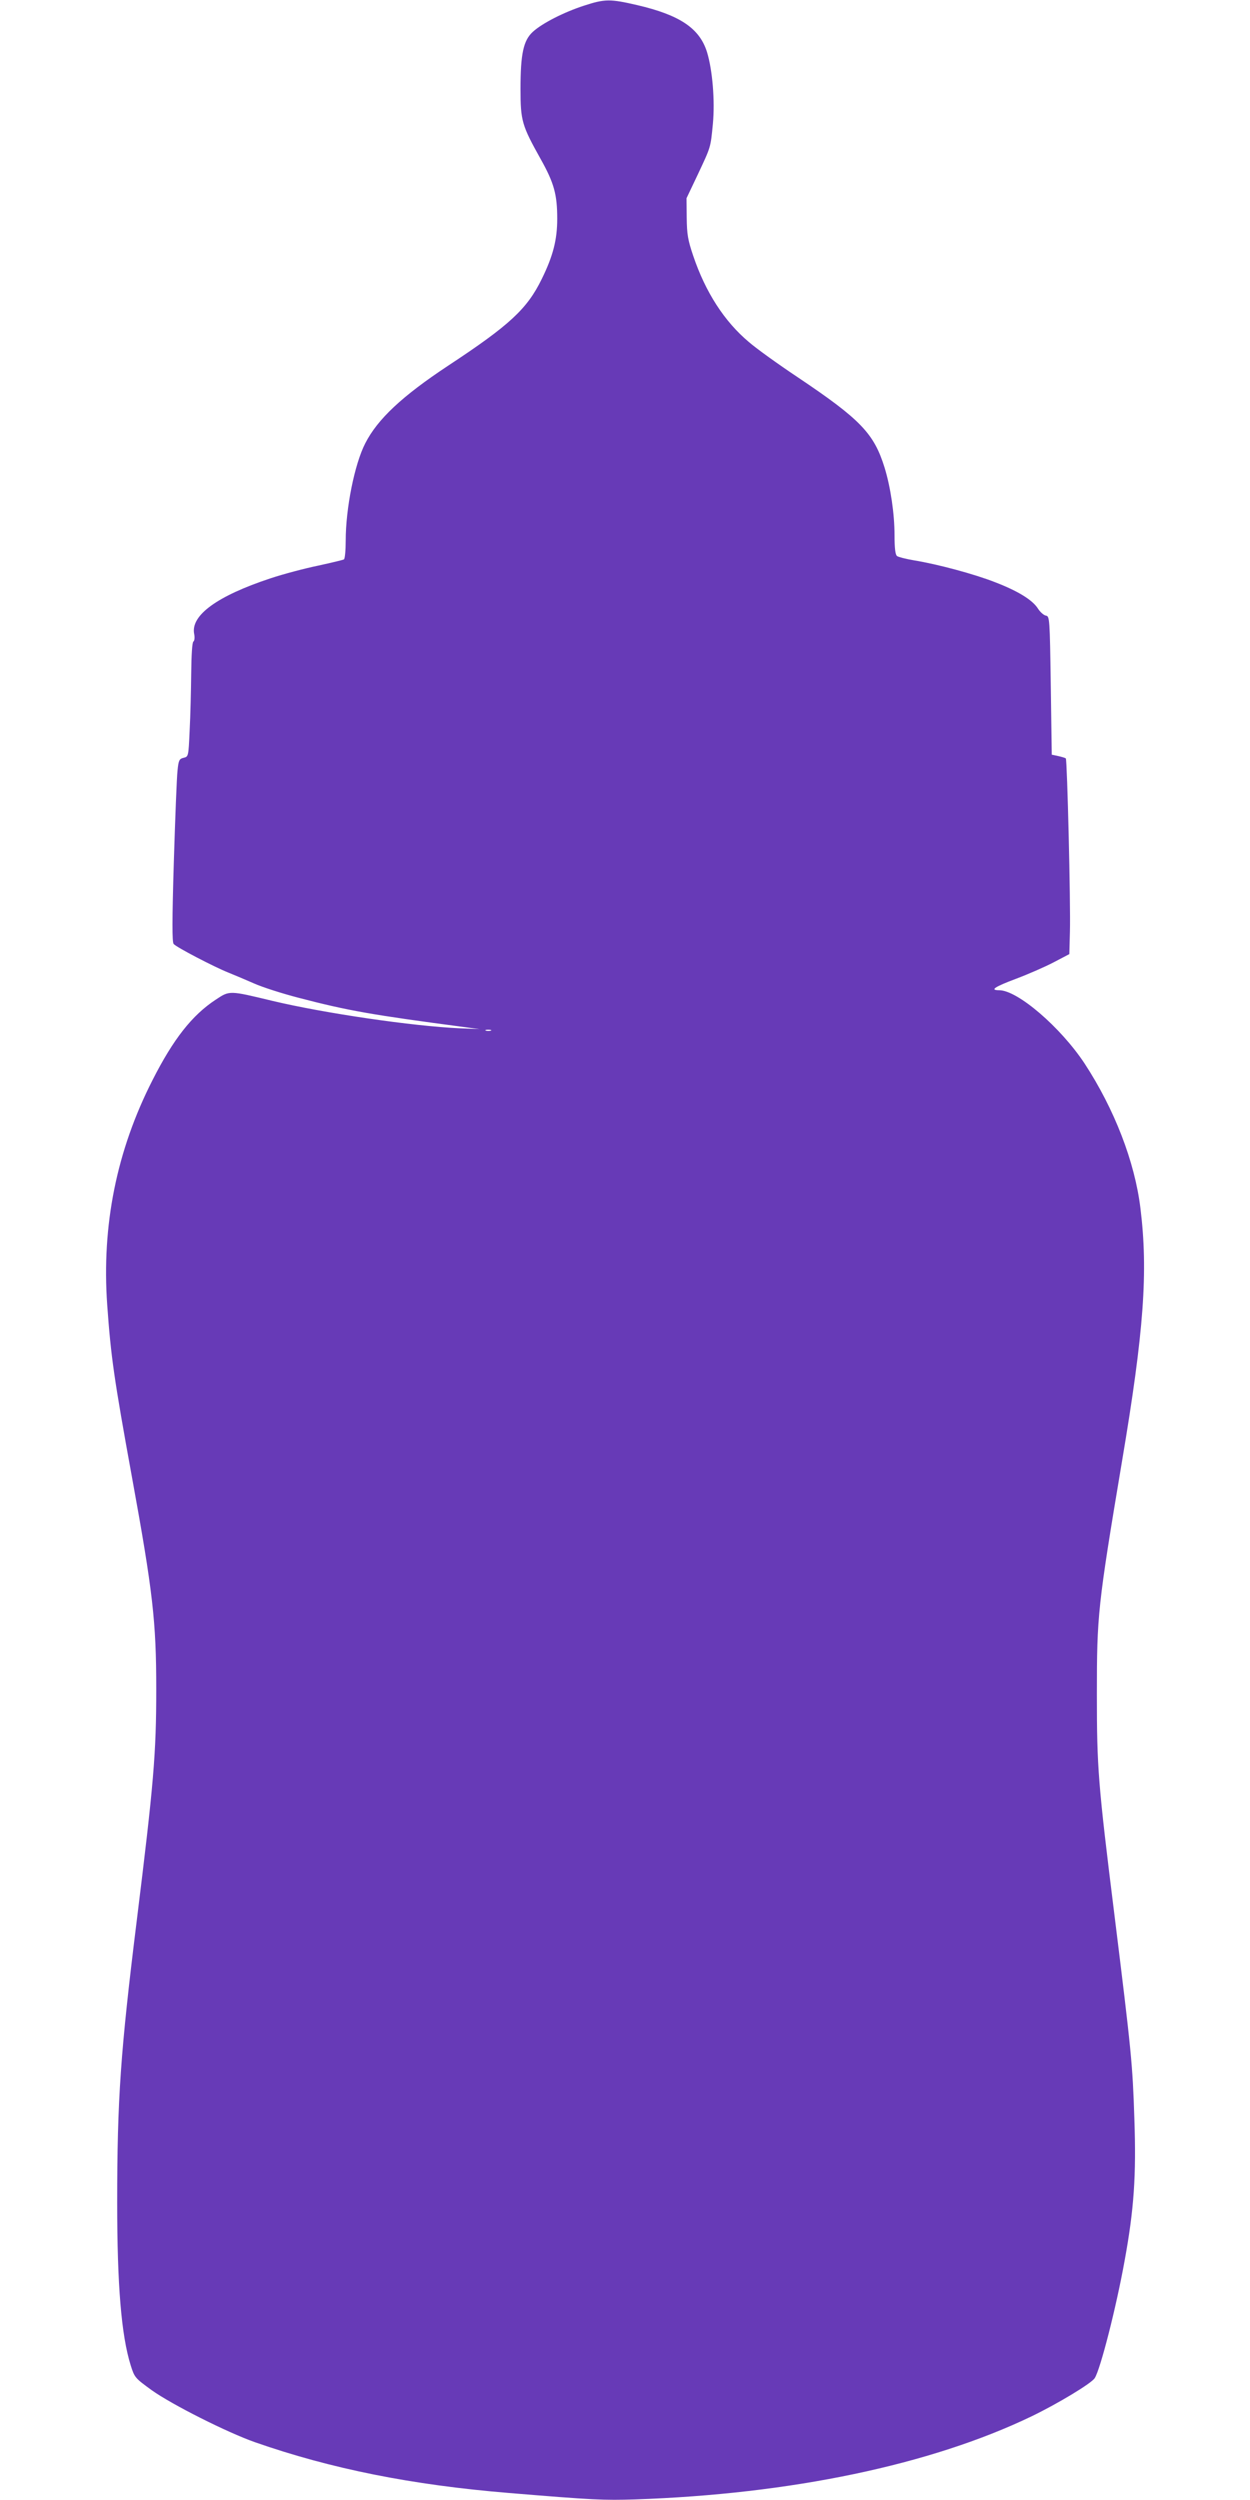 <?xml version="1.0" standalone="no"?>
<!DOCTYPE svg PUBLIC "-//W3C//DTD SVG 20010904//EN"
 "http://www.w3.org/TR/2001/REC-SVG-20010904/DTD/svg10.dtd">
<svg version="1.0" xmlns="http://www.w3.org/2000/svg"
 width="640pt" height="1280pt" viewBox="0 0 640 1280"
 preserveAspectRatio="xMidYMid meet">
<g transform="translate(0,1280) scale(0.1,-0.1)"
fill="#673ab7" stroke="none">
<path d="M2990 12771 c-102 -33 -214 -90 -262 -134 -48 -44 -63 -112 -63 -292
0 -164 7 -187 103 -359 69 -123 85 -182 85 -306 0 -107 -21 -190 -79 -308 -75
-154 -165 -237 -479 -444 -236 -156 -362 -274 -425 -398 -55 -107 -100 -334
-100 -498 0 -50 -4 -93 -9 -96 -4 -3 -64 -17 -132 -32 -68 -14 -178 -43 -244
-65 -272 -90 -409 -189 -391 -284 4 -19 2 -36 -4 -40 -6 -4 -10 -67 -11 -163
-1 -86 -4 -218 -8 -292 -6 -133 -6 -134 -31 -140 -22 -5 -26 -13 -31 -65 -4
-33 -12 -243 -19 -468 -9 -299 -9 -411 -1 -420 14 -17 208 -118 281 -147 30
-12 89 -37 130 -55 42 -19 145 -52 230 -74 253 -66 373 -87 850 -150 l75 -10
-100 4 c-242 11 -694 77 -962 141 -220 53 -217 53 -288 6 -122 -80 -218 -203
-324 -412 -184 -361 -261 -744 -232 -1152 19 -265 34 -372 127 -883 107 -587
124 -738 124 -1084 0 -330 -13 -483 -100 -1186 -83 -670 -100 -913 -100 -1443
0 -421 21 -678 69 -832 20 -64 23 -66 108 -128 104 -74 386 -216 528 -266 389
-136 802 -219 1300 -260 433 -36 488 -38 646 -33 798 27 1515 177 2032 426
134 65 305 168 322 195 29 45 110 362 153 601 48 262 60 436 50 725 -9 282
-15 342 -102 1045 -84 675 -90 753 -90 1130 0 405 4 449 129 1195 112 665 134
969 94 1294 -29 238 -133 507 -286 741 -123 186 -343 375 -437 375 -50 0 -25
17 87 59 61 23 148 61 192 84 l80 42 3 115 c4 145 -14 879 -21 887 -4 3 -21 8
-39 12 l-33 7 -5 354 c-5 345 -6 355 -25 358 -11 2 -29 18 -40 35 -28 45 -103
91 -220 136 -107 42 -293 92 -415 112 -41 7 -81 17 -87 22 -9 6 -13 41 -13
106 0 110 -20 246 -51 347 -54 174 -122 246 -444 462 -99 66 -212 147 -251
181 -125 105 -222 255 -285 442 -27 80 -32 109 -33 194 l-1 100 57 120 c68
145 66 137 78 261 11 119 -2 275 -30 367 -38 122 -139 190 -358 241 -138 32
-165 32 -272 -3z m-477 -5248 c-7 -2 -19 -2 -25 0 -7 3 -2 5 12 5 14 0 19 -2
13 -5z"/>
</g>
</svg>
